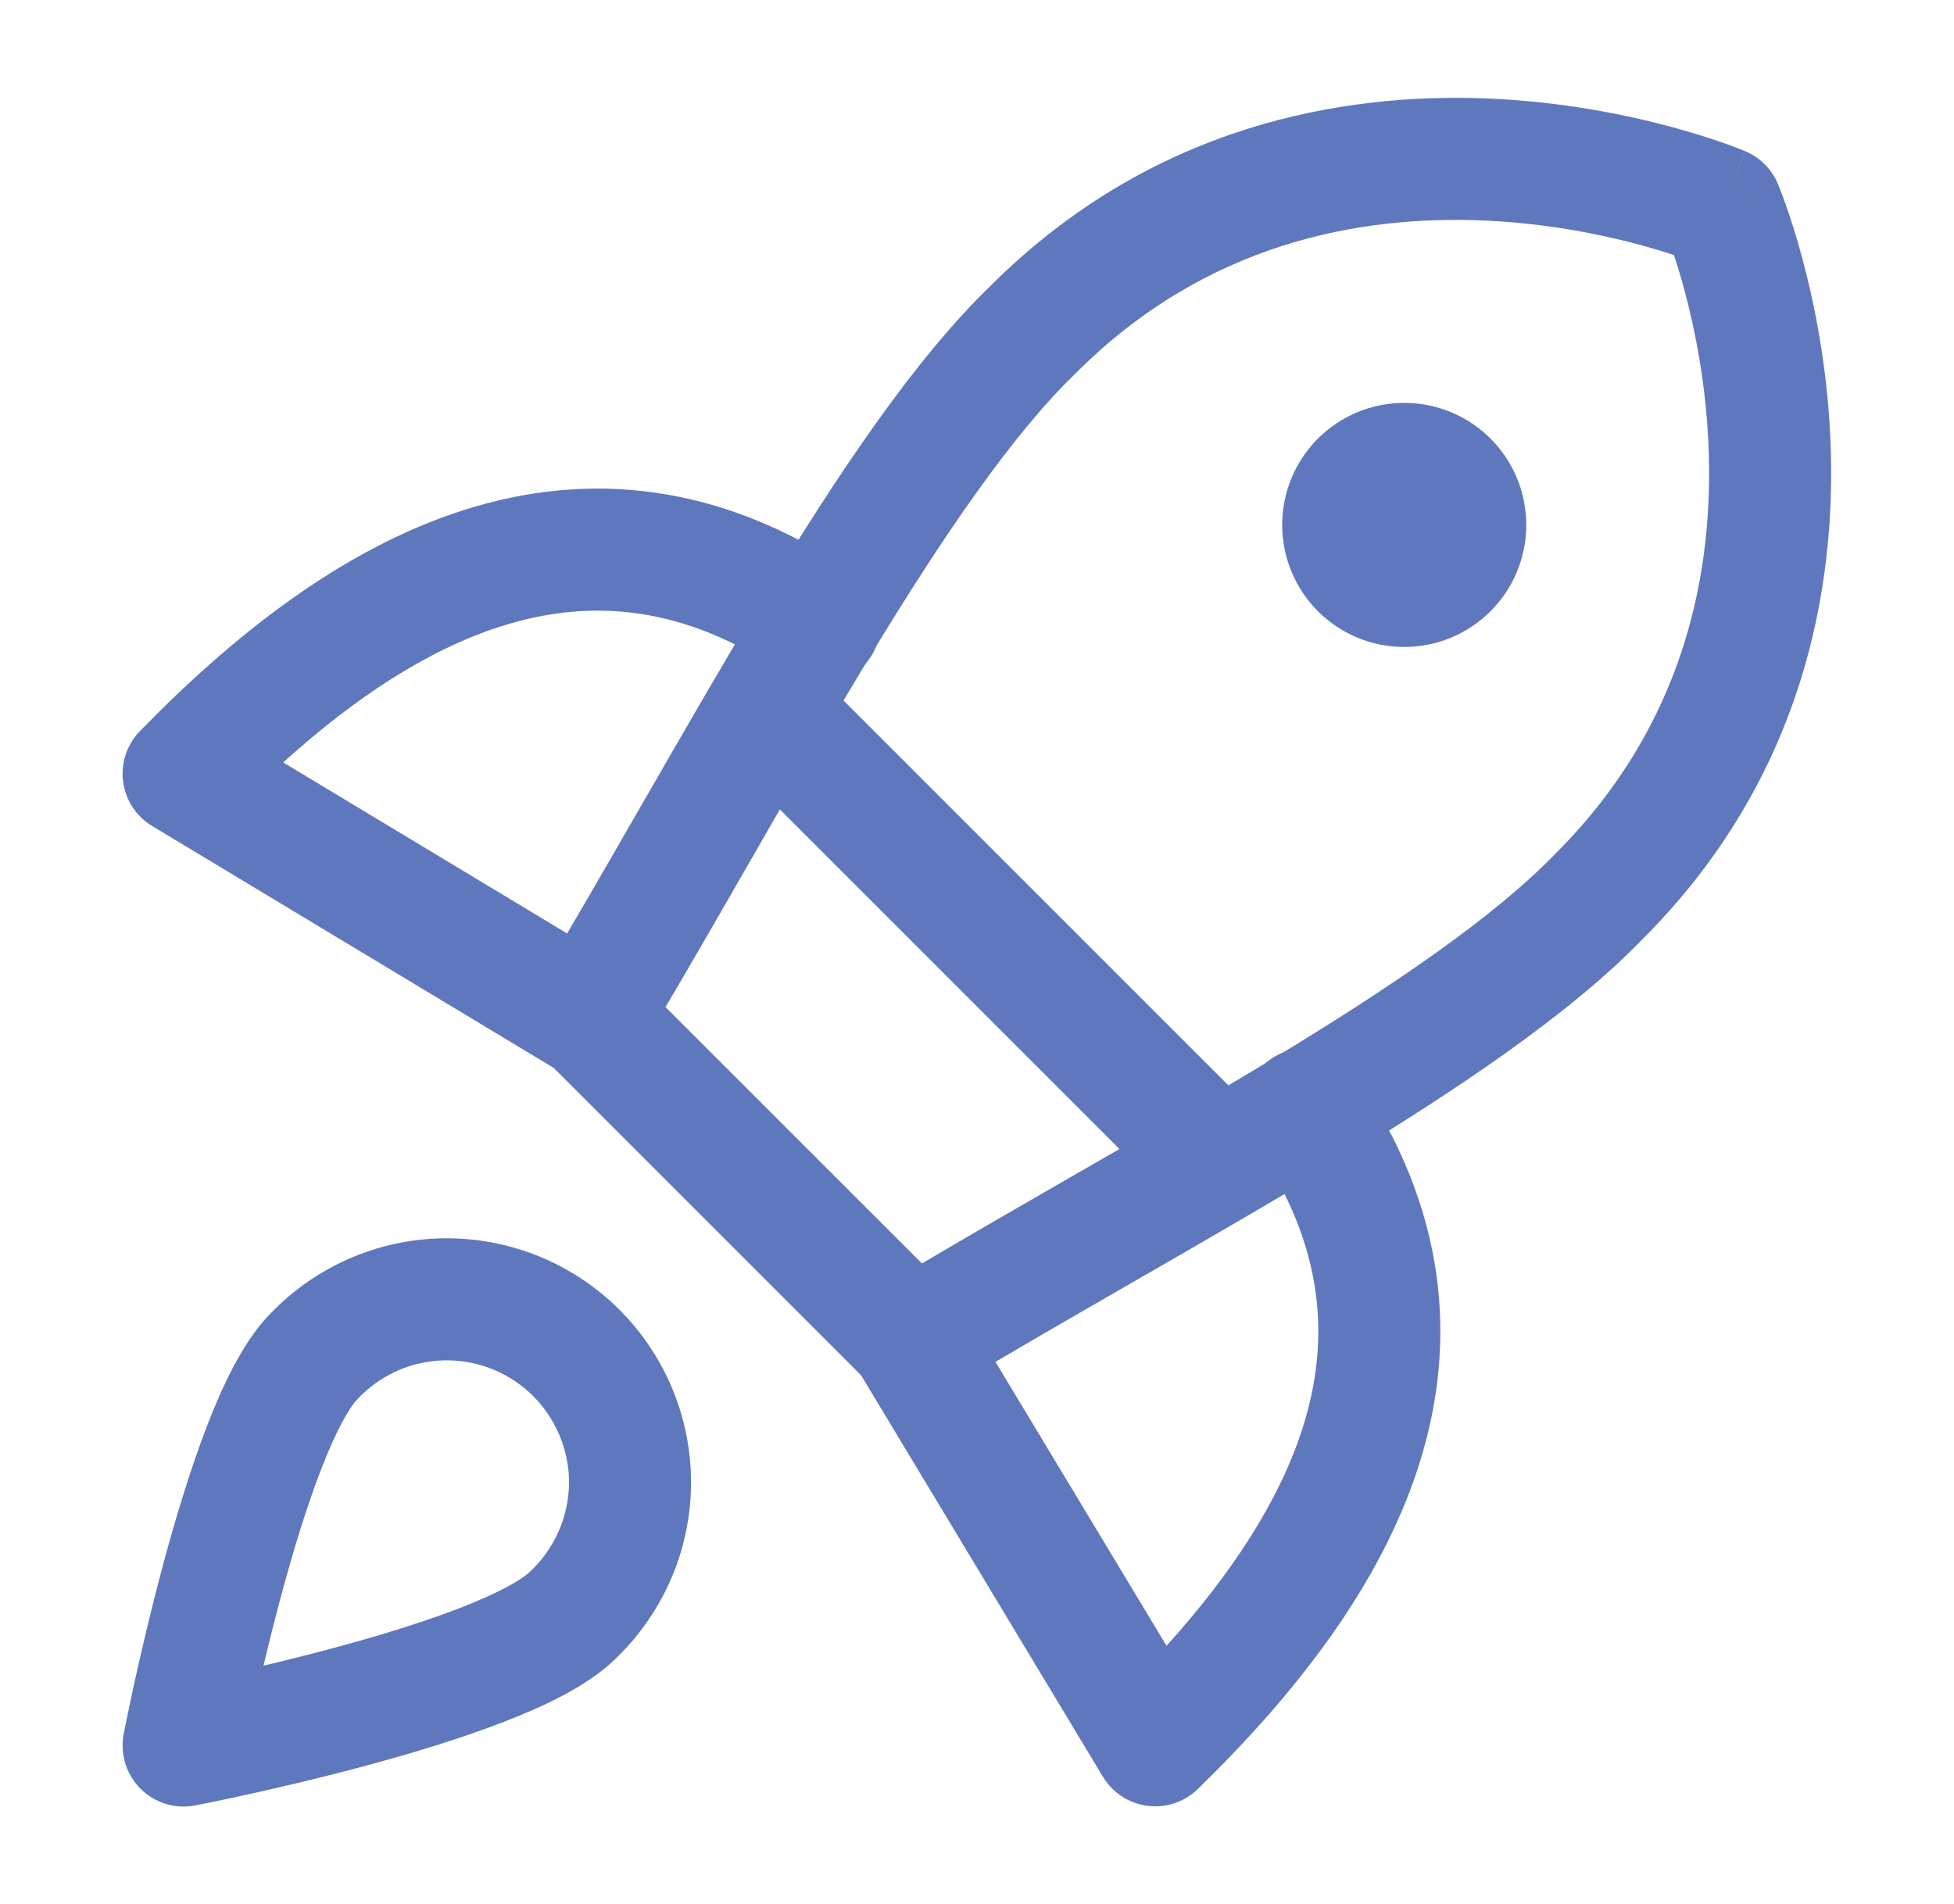<svg width="39" height="38" viewBox="0 0 39 38" fill="none" xmlns="http://www.w3.org/2000/svg">
<path fill-rule="evenodd" clip-rule="evenodd" d="M9.258 10.18C11.743 9.388 14.393 9.631 17.044 11.44C17.6 11.819 17.743 12.577 17.364 13.132C16.985 13.688 16.227 13.831 15.671 13.452C13.645 12.07 11.776 11.935 9.998 12.501C8.53 12.969 7.074 13.933 5.652 15.217L12.382 19.271C12.958 19.619 13.144 20.367 12.797 20.943C12.45 21.52 11.701 21.705 11.125 21.358L3.037 16.486C2.718 16.294 2.505 15.967 2.457 15.598C2.41 15.229 2.533 14.859 2.793 14.592C4.676 12.659 6.848 10.948 9.258 10.18ZM25.367 21.136C25.923 20.756 26.681 20.9 27.06 21.455C28.869 24.107 29.111 26.756 28.32 29.241C27.552 31.652 25.841 33.824 23.907 35.707C23.641 35.966 23.27 36.09 22.902 36.042C22.533 35.995 22.206 35.781 22.014 35.463L17.142 27.375C16.794 26.799 16.98 26.05 17.556 25.703C18.133 25.356 18.881 25.541 19.228 26.118L23.283 32.848C24.567 31.426 25.531 29.969 25.999 28.502C26.565 26.724 26.43 24.854 25.048 22.828C24.668 22.273 24.812 21.515 25.367 21.136Z" fill="#5F77BD"/>
<path fill-rule="evenodd" clip-rule="evenodd" d="M34.835 3.018C34.835 3.019 34.836 3.019 34.361 4.14C35.483 3.666 35.483 3.666 35.483 3.667L35.484 3.668L35.485 3.671L35.488 3.679L35.499 3.704C35.507 3.725 35.519 3.753 35.532 3.789C35.56 3.86 35.598 3.961 35.643 4.088C35.733 4.342 35.851 4.705 35.972 5.156C36.214 6.055 36.472 7.319 36.534 8.784C36.659 11.717 35.999 15.524 32.794 18.734C31.332 20.246 29.073 21.758 26.63 23.237C26.089 23.565 25.533 23.895 24.969 24.225C24.949 24.238 24.928 24.25 24.907 24.261C24.201 24.674 23.482 25.089 22.762 25.503L22.568 25.615C21.311 26.339 20.053 27.064 18.835 27.793C18.356 28.08 17.743 28.005 17.348 27.61L10.892 21.154C10.497 20.759 10.421 20.147 10.707 19.668C11.384 18.535 12.091 17.307 12.799 16.077C13.633 14.629 14.468 13.179 15.255 11.88C16.738 9.434 18.256 7.169 19.767 5.708C22.977 2.503 26.784 1.842 29.717 1.967C31.182 2.03 32.447 2.288 33.346 2.529C33.797 2.651 34.159 2.769 34.414 2.859C34.541 2.904 34.641 2.941 34.712 2.969C34.748 2.983 34.776 2.994 34.797 3.003L34.822 3.013L34.83 3.017L34.834 3.018L34.835 3.018ZM24.518 21.663C24.805 21.492 25.088 21.323 25.368 21.154C27.817 19.67 29.83 18.297 31.048 17.035L31.063 17.019L31.064 17.019C33.65 14.433 34.206 11.373 34.1 8.888C34.047 7.643 33.827 6.559 33.619 5.788C33.545 5.511 33.472 5.276 33.411 5.09C33.225 5.029 32.99 4.957 32.713 4.882C31.942 4.675 30.858 4.454 29.613 4.401C27.128 4.295 24.069 4.851 21.482 7.438L21.467 7.453L21.467 7.453C20.204 8.672 18.825 10.691 17.338 13.143C17.17 13.421 17.003 13.7 16.836 13.981L24.518 21.663ZM15.565 16.155L22.343 22.933C22.079 23.085 21.813 23.239 21.546 23.392L21.346 23.507C20.369 24.07 19.377 24.641 18.401 25.217L13.283 20.1C13.852 19.134 14.402 18.178 14.945 17.234C15.152 16.872 15.359 16.513 15.565 16.155ZM34.361 4.14L35.483 3.666C35.359 3.374 35.127 3.142 34.836 3.019L34.361 4.14Z" fill="#5F77BD"/>
<path fill-rule="evenodd" clip-rule="evenodd" d="M26.304 8.754C26.761 8.297 27.381 8.041 28.027 8.041C28.673 8.041 29.293 8.297 29.75 8.754C30.207 9.211 30.463 9.831 30.463 10.477C30.463 11.123 30.207 11.742 29.75 12.199C29.293 12.656 28.673 12.913 28.027 12.913C27.381 12.913 26.761 12.656 26.304 12.199C25.848 11.742 25.591 11.123 25.591 10.477C25.591 9.831 25.848 9.211 26.304 8.754ZM9.831 27.328C9.375 27.144 8.873 27.102 8.392 27.208C7.911 27.314 7.474 27.564 7.137 27.924L7.124 27.938C6.97 28.098 6.709 28.549 6.405 29.337C6.121 30.073 5.853 30.952 5.621 31.812C5.485 32.315 5.364 32.804 5.259 33.245C5.7 33.14 6.189 33.019 6.692 32.883C7.552 32.651 8.431 32.383 9.167 32.099C9.955 31.794 10.406 31.534 10.566 31.38L10.582 31.365C10.819 31.144 11.012 30.873 11.146 30.573C11.279 30.274 11.35 29.953 11.357 29.626C11.364 29.134 11.222 28.652 10.95 28.242C10.678 27.831 10.288 27.513 9.831 27.328ZM3.665 34.838C2.469 34.608 2.469 34.608 2.469 34.608L2.473 34.587L2.484 34.53C2.494 34.481 2.508 34.41 2.527 34.319C2.564 34.138 2.618 33.88 2.687 33.565C2.826 32.937 3.025 32.081 3.269 31.177C3.512 30.278 3.805 29.308 4.132 28.459C4.439 27.666 4.84 26.8 5.364 26.253C6.036 25.537 6.908 25.041 7.867 24.829C8.828 24.617 9.831 24.701 10.744 25.069C11.657 25.438 12.437 26.075 12.981 26.895C13.525 27.716 13.808 28.682 13.792 29.666L13.792 29.669C13.78 30.323 13.637 30.967 13.371 31.564C13.107 32.156 12.727 32.694 12.25 33.14C11.703 33.664 10.837 34.065 10.045 34.371C9.196 34.699 8.226 34.992 7.326 35.235C6.422 35.479 5.567 35.678 4.939 35.816C4.624 35.886 4.365 35.94 4.184 35.977C4.094 35.995 4.022 36.01 3.973 36.019L3.917 36.03L3.902 36.033L3.897 36.034L3.896 36.035C3.895 36.035 3.895 36.035 3.665 34.838ZM3.665 34.838L3.896 36.035C3.499 36.111 3.09 35.986 2.804 35.7C2.518 35.414 2.393 35.005 2.469 34.608L3.665 34.838Z" fill="#5F77BD"/>
</svg>
